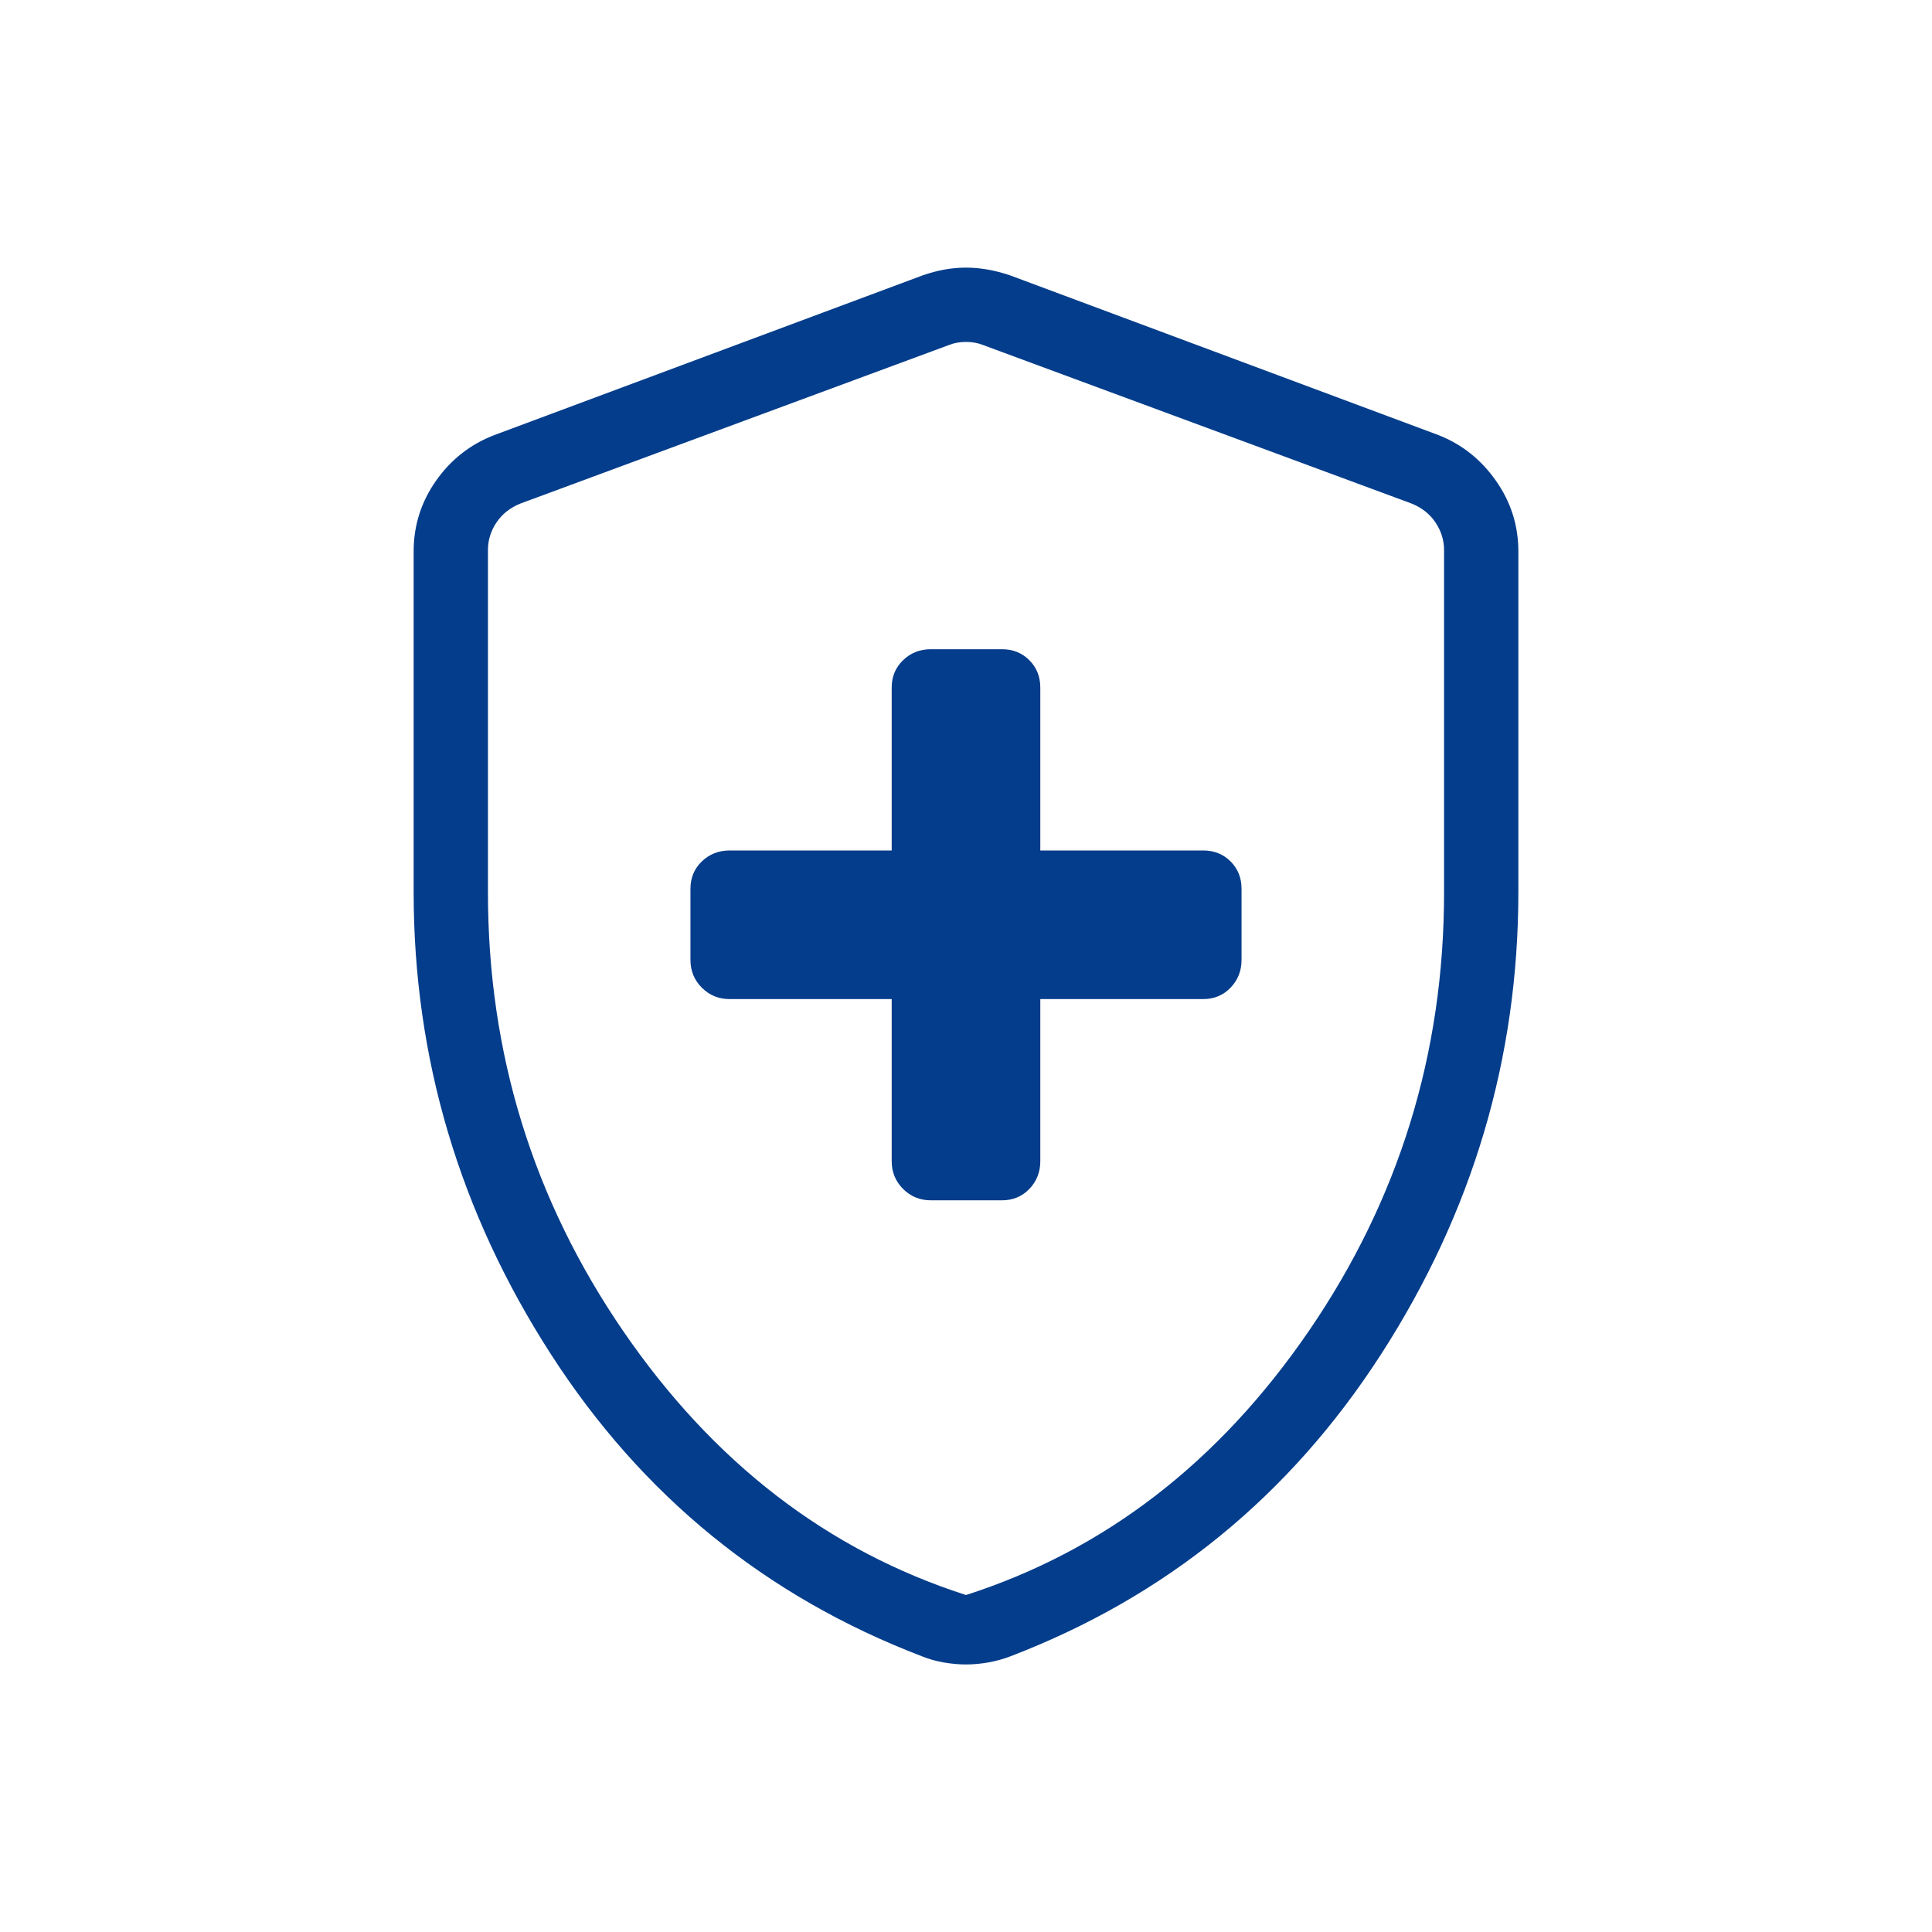 <svg width="50" height="50" viewBox="0 0 50 50" fill="none" xmlns="http://www.w3.org/2000/svg">
<path d="M23.077 25.856V30.053C23.077 30.334 23.175 30.573 23.372 30.77C23.568 30.966 23.808 31.064 24.09 31.064H25.931C26.214 31.064 26.45 30.966 26.639 30.77C26.828 30.573 26.923 30.334 26.923 30.053V25.856H31.14C31.422 25.856 31.658 25.758 31.847 25.561C32.036 25.365 32.131 25.125 32.131 24.843V23.002C32.131 22.719 32.036 22.483 31.847 22.294C31.658 22.105 31.422 22.01 31.14 22.01H26.923V17.794C26.923 17.511 26.828 17.275 26.639 17.086C26.45 16.896 26.214 16.802 25.931 16.802H24.09C23.808 16.802 23.568 16.896 23.372 17.086C23.175 17.275 23.077 17.511 23.077 17.794V22.01H18.88C18.599 22.01 18.36 22.105 18.163 22.294C17.967 22.483 17.869 22.719 17.869 23.002V24.843C17.869 25.125 17.967 25.365 18.163 25.561C18.36 25.758 18.599 25.856 18.88 25.856H23.077ZM25 43.076C24.811 43.076 24.618 43.058 24.42 43.024C24.222 42.989 24.038 42.937 23.866 42.867C19.824 41.322 16.619 38.714 14.254 35.042C11.888 31.37 10.705 27.384 10.705 23.084V14.271C10.705 13.602 10.898 12.992 11.284 12.442C11.67 11.893 12.172 11.499 12.79 11.261L23.88 7.126C24.26 6.993 24.633 6.926 25 6.926C25.366 6.926 25.746 6.993 26.14 7.126L37.23 11.261C37.834 11.499 38.329 11.893 38.715 12.442C39.102 12.992 39.295 13.602 39.295 14.271V23.084C39.295 27.384 38.112 31.37 35.746 35.042C33.38 38.714 30.18 41.322 26.145 42.867C25.962 42.937 25.772 42.989 25.576 43.024C25.381 43.058 25.188 43.076 25 43.076ZM25 41.279C28.582 40.128 31.54 37.85 33.872 34.447C36.205 31.042 37.372 27.26 37.372 23.1V14.234C37.372 13.98 37.298 13.743 37.151 13.523C37.005 13.302 36.797 13.139 36.53 13.031L25.441 8.929C25.307 8.875 25.16 8.849 25 8.849C24.84 8.849 24.693 8.875 24.559 8.929L13.47 13.031C13.202 13.139 12.995 13.302 12.848 13.523C12.701 13.743 12.628 13.98 12.628 14.234V23.1C12.628 27.26 13.794 31.042 16.128 34.447C18.46 37.85 21.418 40.128 25 41.279Z" fill="#043D8B"/>
</svg>
